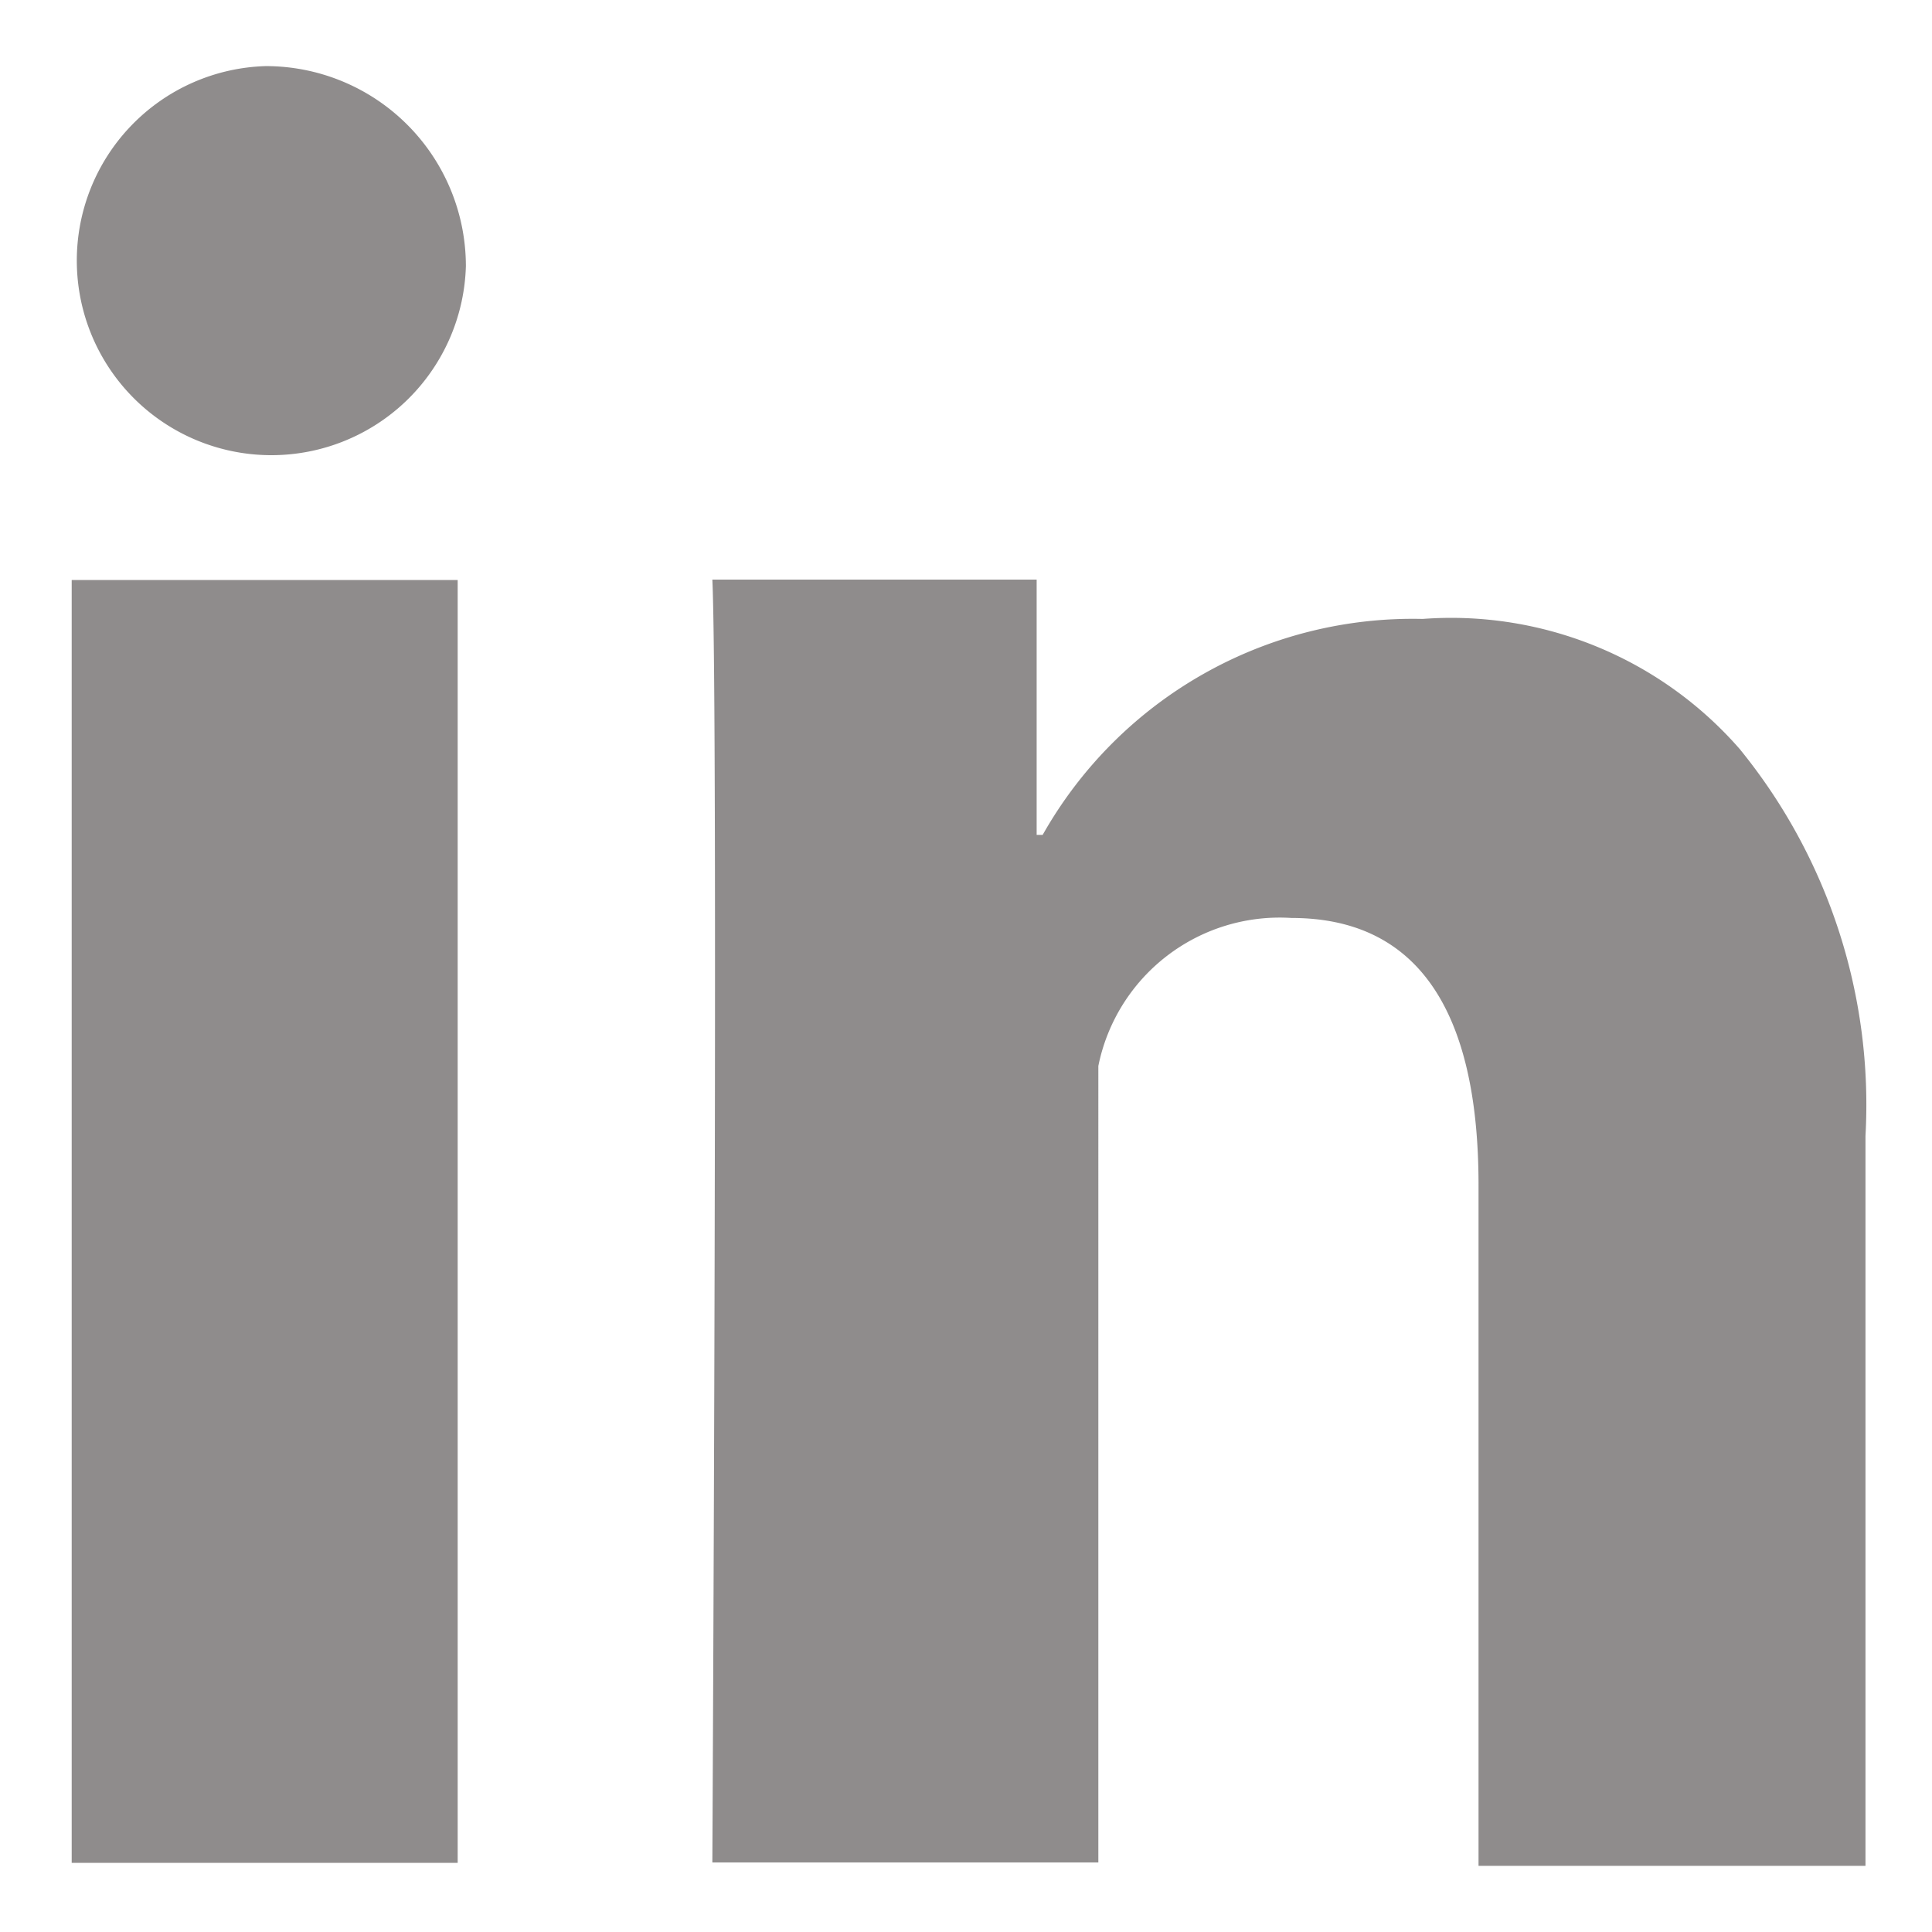 <svg xmlns="http://www.w3.org/2000/svg" width="28" height="28" viewBox="0 0 28 28">
    <g id="组_97" data-name="组 97" transform="translate(-1058 -7972)" opacity="0.5">
    <rect id="矩形_42" data-name="矩形 42" width="28" height="28" transform="translate(1058 7972)"
        fill="none" />
    <path id="路径_93" data-name="路径 93"
        d="M51.287,58.648h5.594V77.24H51.287ZM54.1,51.2A2.82,2.82,0,1,0,57,54.1a2.9,2.9,0,0,0-2.9-2.9Zm21.374,9.912a5.55,5.55,0,0,0-4.608-1.9,6.159,6.159,0,0,0-5.507,3.13h-.087v-3.7h-4.7c.087,1.9,0,18.592,0,18.592h5.594V65.691a2.681,2.681,0,0,1,2.8-2.145c1.811,0,2.71,1.319,2.71,3.869v9.868h5.608V66.705A8.158,8.158,0,0,0,75.473,61.112Z"
        transform="translate(1007.752 7921.758)" fill="#1f1a1a" />
    </g>
</svg>